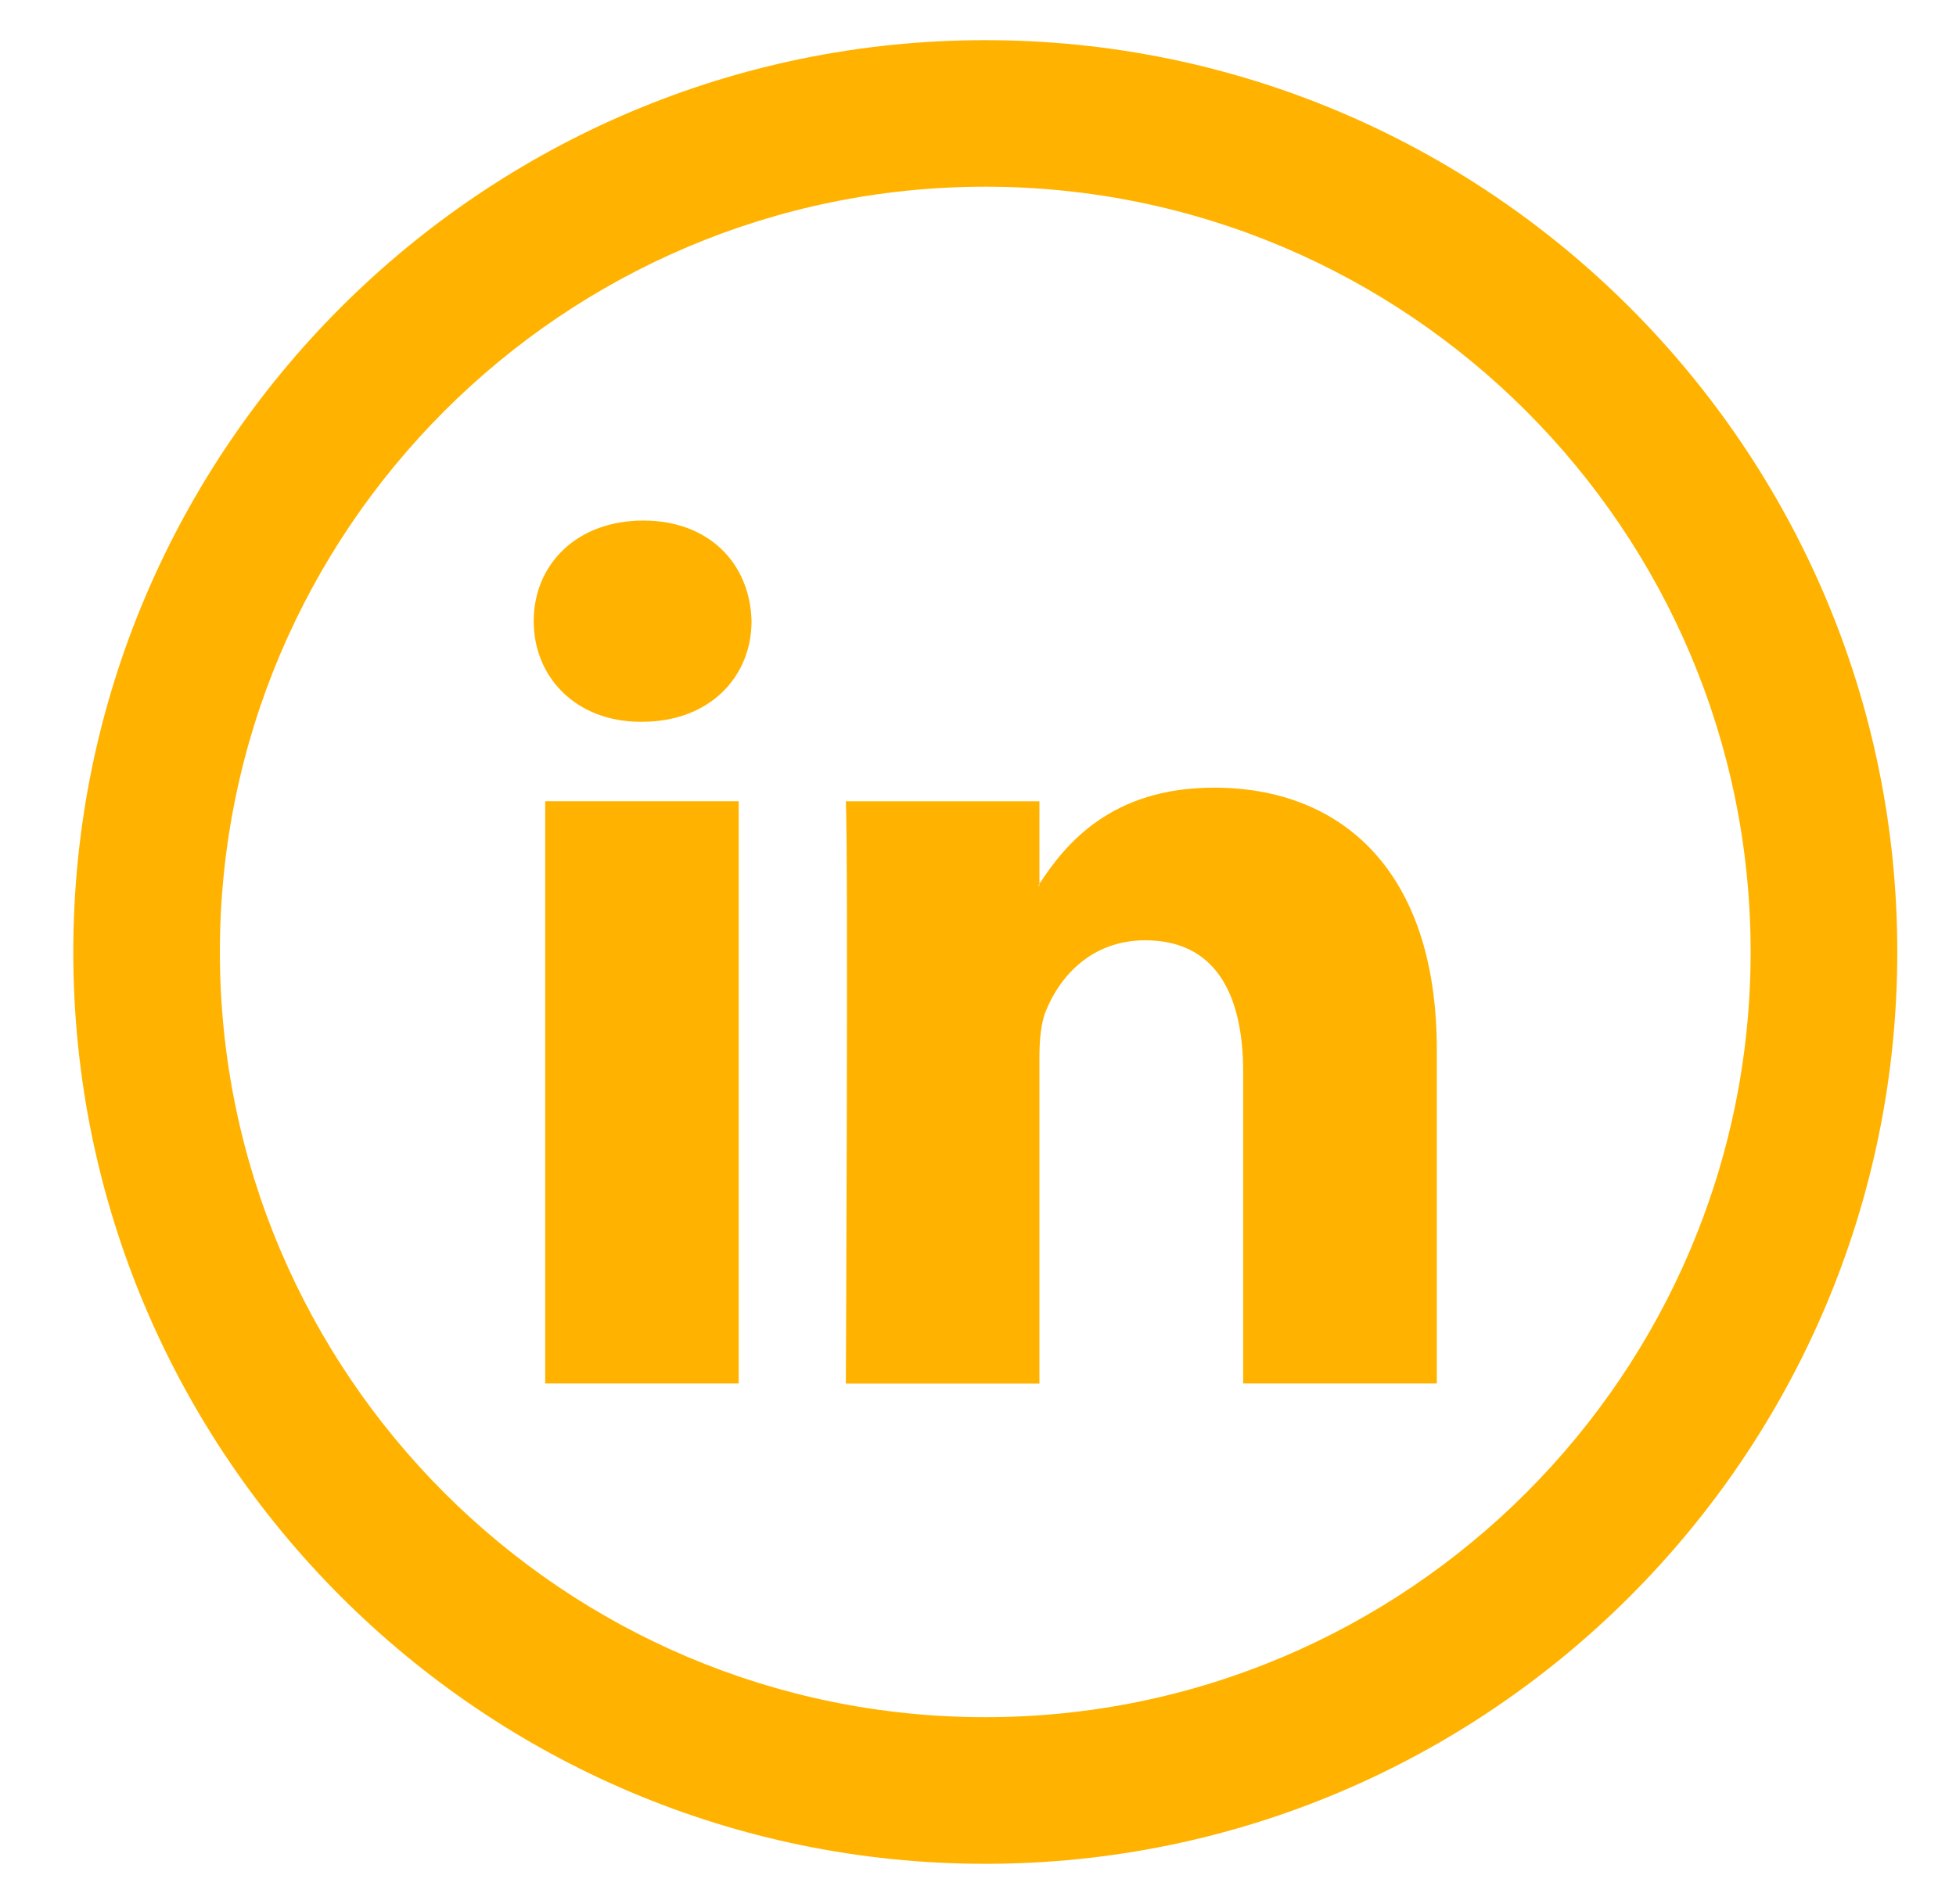 <svg xmlns="http://www.w3.org/2000/svg" width="26.688" height="25.982" viewBox="0 0 26.688 25.982"><g id="Vrstva_2" fill="#FFB300"><path d="M13.443 25.435C6.582 25.435 1 19.853 1 12.991S6.582.548 13.443.548 25.887 6.13 25.887 12.991s-5.582 12.444-12.444 12.444zm0-22.887C7.685 2.548 3 7.232 3 12.991s4.685 10.443 10.443 10.443 10.443-4.685 10.443-10.443S19.202 2.548 13.443 2.548z"/><path d="M19.604 14.322v4.557h-2.642v-4.25c0-1.068-.382-1.797-1.337-1.797-.73 0-1.164.49-1.355.965-.07.17-.088.406-.088.645v4.438h-2.641s.035-7.199 0-7.945h2.641v1.127c-.004.008-.012.018-.017.025h.017v-.025c.352-.541.978-1.313 2.381-1.313 1.739-.001 3.041 1.134 3.041 3.573zM8.777 7.104c-.904 0-1.495.594-1.495 1.373 0 .762.574 1.373 1.46 1.373h.018c.921 0 1.494-.611 1.494-1.373-.018-.78-.573-1.373-1.477-1.373zM7.439 18.879h2.64v-7.945h-2.64v7.945zm0 0"/></g></svg>